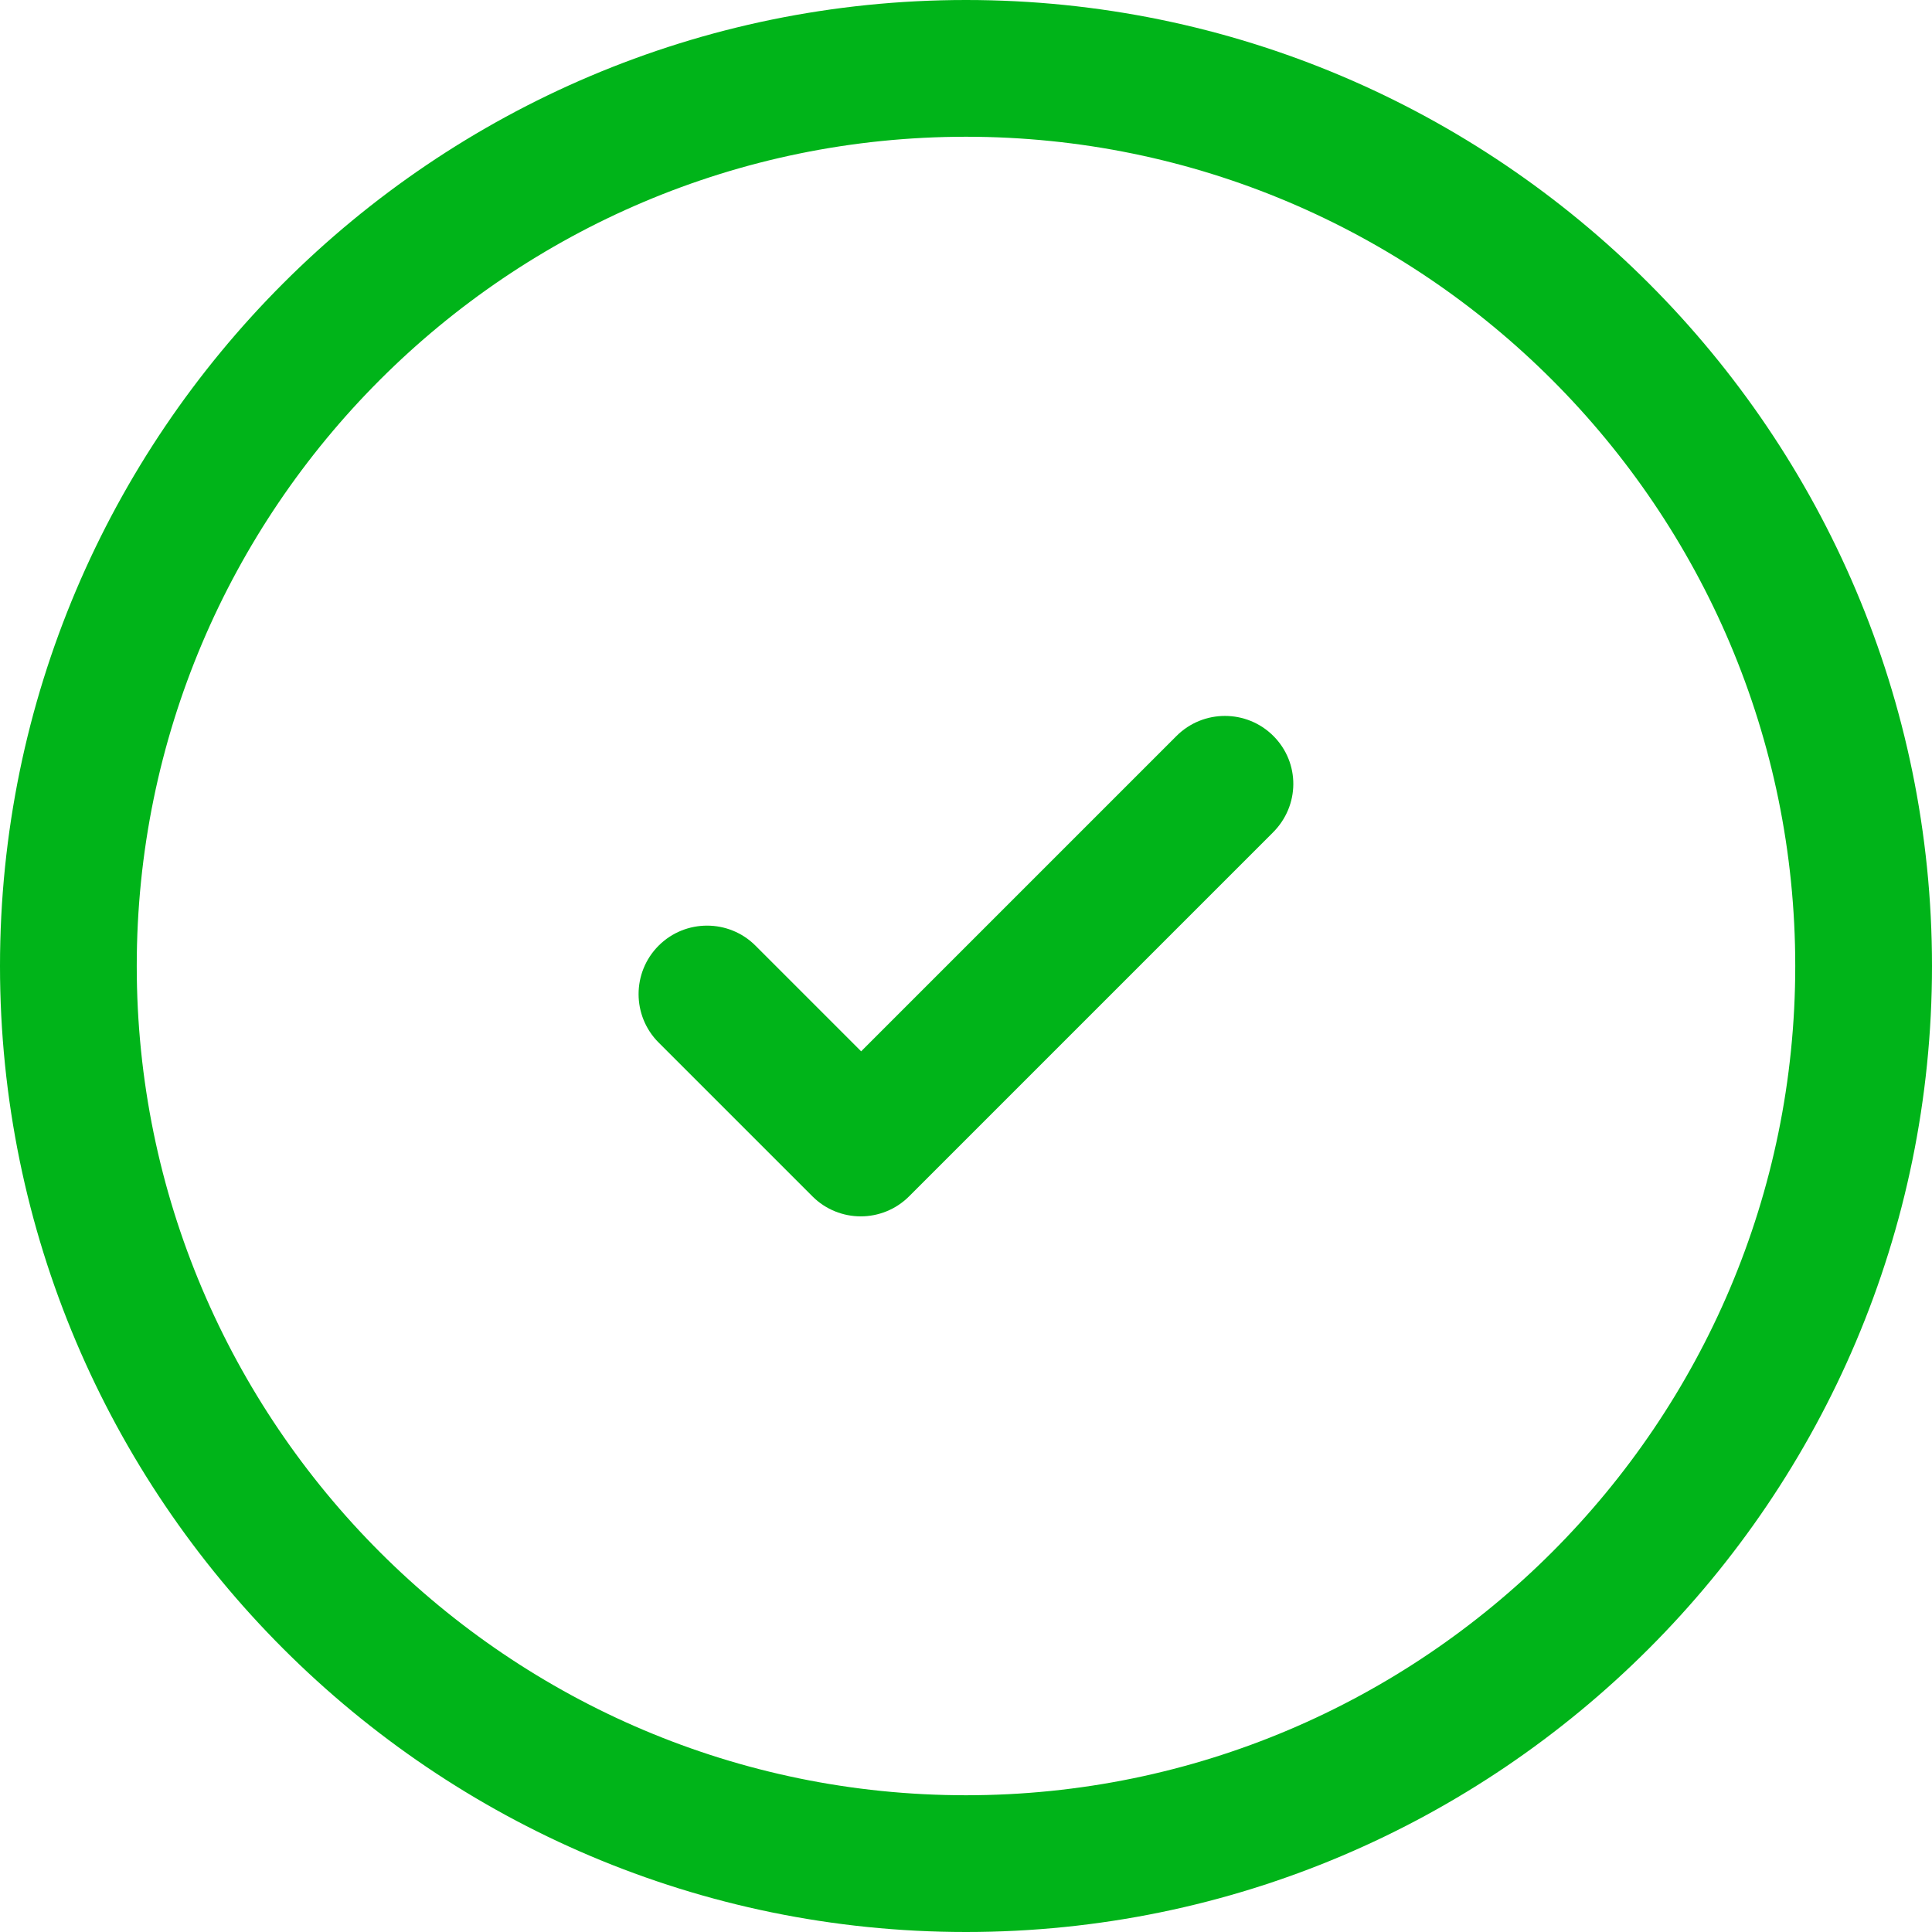 <?xml version="1.0" encoding="iso-8859-1"?>
<!-- Generator: Adobe Illustrator 19.0.0, SVG Export Plug-In . SVG Version: 6.00 Build 0)  -->
<svg xmlns="http://www.w3.org/2000/svg" xmlns:xlink="http://www.w3.org/1999/xlink" version="1.1" id="Capa_1" x="0px" y="0px" viewBox="0 0 484.6 484.6" style="enable-background:new 0 0 484.6 484.6;" xml:space="preserve" width="512px" height="512px">
<g>
	<g>
		<g>
			<path d="M484.6,242.3C484.6,108.7,375.9,0,242.3,0S0,108.7,0,242.3s108.7,242.3,242.3,242.3S484.6,375.9,484.6,242.3z      M34.3,242.3c0-114.7,93.3-208,208-208s208,93.3,208,208s-93.3,208-208,208S34.3,357,34.3,242.3z" fill="#00b419"/>
			<path d="M319.4,184.6c-6.7-6.7-17.6-6.7-24.3,0L216,263.7l-26.5-26.5c-6.7-6.7-17.6-6.7-24.3,0s-6.7,17.6,0,24.3l38.6,38.6     c3.3,3.3,7.7,5,12.1,5c4.4,0,8.8-1.7,12.1-5l91.2-91.2C326.1,202.1,326.1,191.3,319.4,184.6z" fill="#00b419"/>
		</g>
	</g>
	<g>
	</g>
	<g>
	</g>
	<g>
	</g>
	<g>
	</g>
	<g>
	</g>
	<g>
	</g>
	<g>
	</g>
	<g>
	</g>
	<g>
	</g>
	<g>
	</g>
	<g>
	</g>
	<g>
	</g>
	<g>
	</g>
	<g>
	</g>
	<g>
	</g>
</g>
<g>
</g>
<g>
</g>
<g>
</g>
<g>
</g>
<g>
</g>
<g>
</g>
<g>
</g>
<g>
</g>
<g>
</g>
<g>
</g>
<g>
</g>
<g>
</g>
<g>
</g>
<g>
</g>
<g>
</g>
</svg>
